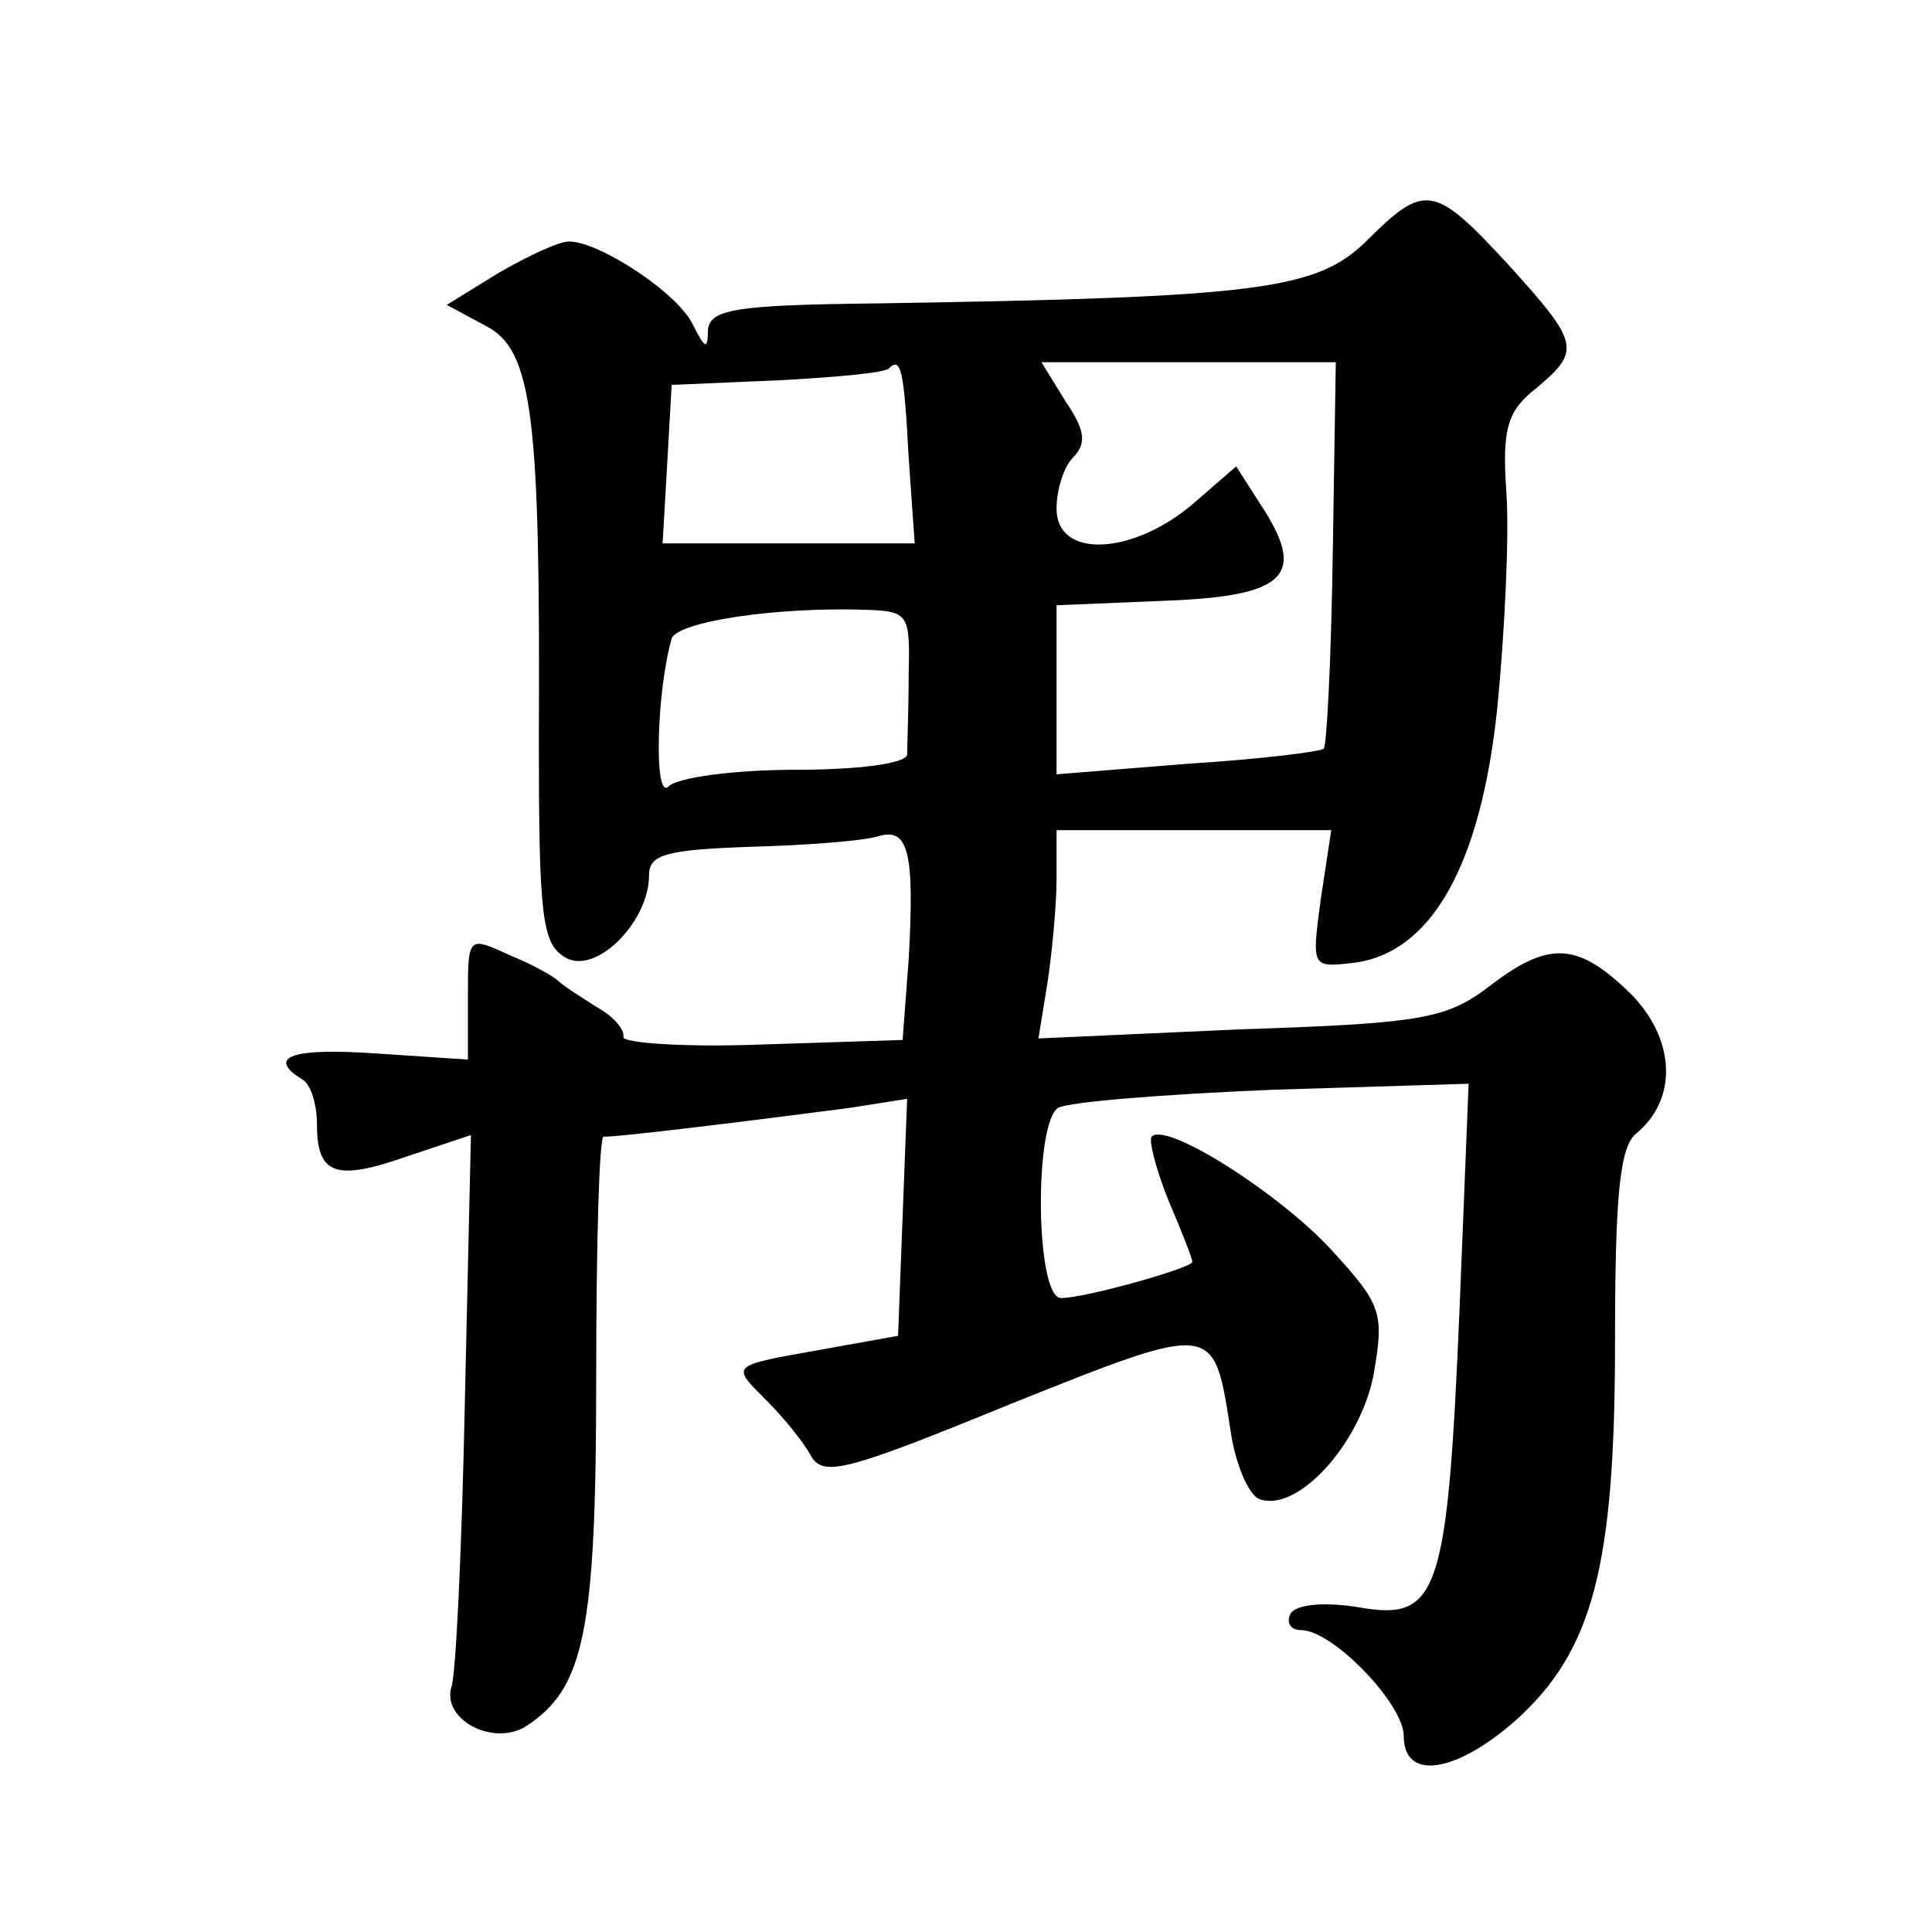 <?xml version="1.0" standalone="no"?>
<!DOCTYPE svg PUBLIC "-//W3C//DTD SVG 20010904//EN"
 "http://www.w3.org/TR/2001/REC-SVG-20010904/DTD/svg10.dtd">
<svg version="1.0" xmlns="http://www.w3.org/2000/svg"
 width="128pt" height="128pt" viewBox="0 0 128 128"
 preserveAspectRatio="xMidYMid meet">
<g transform="translate(0,128) scale(0.1,-0.1)"
fill="#0" stroke="none">
<path d="M905 1120 c-33 -32 -71 -37 -323 -41 -96 -1 -112 -4 -113 -18 0 -13 -2
-12 -10 4 -10 21 -62 55 -82 55 -7 0 -28 -10 -47 -21 l-34 -21 26 -14 c31 -16 36
-60 35 -273 0 -117 2 -136 17 -145 20 -13 56 23 56 54 0 14 11 17 68 19 37 1 75
4 84 7 20 6 24 -11 20 -82 l-4 -53 -93 -3 c-51 -2 -93 1 -92 5 1 5 -7 14 -18 20
-11 7 -22 14 -25 17 -3 3 -17 11 -32 17 -28 13 -28 13 -28 -28 l0 -41 -60 4 c-56
4 -74 -2 -50 -17 6 -3 10 -17 10 -30 0 -33 12 -38 60 -21 l42 14 -4 -176 c-2 -98
-6 -183 -9 -190 -6 -21 27 -39 49 -26 39 25 47 62 47 231 0 89 2 161 5 160 5 -1
102 11 163 19 l38 6 -3 -78 -3 -79 -50 -9 c-62 -11 -61 -10 -37 -34 11 -11 24 -27
29 -36 8 -15 23 -11 133 34 135 54 134 54 145 -16 3 -23 12 -44 19 -47 25 -10 67
36 76 82 7 41 6 46 -28 83 -34 37 -109 85 -119 75 -2 -3 3 -22 11 -42 9 -21 16
-39 16 -41 0 -4 -71 -24 -87 -24 -17 0 -18 116 -2 126 7 4 70 9 142 12 l130 4 -6
-149 c-8 -189 -14 -207 -66 -198 -24 4 -42 2 -46 -4 -3 -6 0 -11 7 -11 21 0 68
-49 68 -70 0 -30 34 -25 74 10 51 46 66 101 66 251 0 96 3 129 14 138 28 23 26
63 -4 93 -35 34 -54 35 -94 4 -28 -21 -44 -24 -165 -28 l-133 -6 6 37 c3 20 6 51
6 69 l0 32 91 0 91 0 -7 -46 c-6 -45 -6 -45 21 -42 52 6 85 64 96 169 5 51 8 115
6 143 -3 43 1 54 20 69 30 25 28 30 -19 82 -49 53 -55 54 -94 15z m-303 -143 l4
-57 -84 0 -83 0 3 52 3 53 70 3 c38 2 72 5 74 8 8 8 10 -2 13 -59z m281 -63 c-1
-70 -4 -128 -6 -130 -2 -2 -42 -7 -90 -10 l-87 -7 0 56 0 56 72 3 c81 3 94 17 63
64 l-16 25 -30 -26 c-40 -33 -89 -35 -89 -2 0 13 5 28 11 34 9 9 8 18 -5 37 l-16
26 97 0 98 0 -2 -126z m-281 -81 c0 -24 -1 -47 -1 -53 -1 -6 -33 -10 -74 -10 -40
0 -78 -5 -84 -11 -10 -10 -8 63 2 98 4 11 68 21 129 19 28 -1 29 -3 28 -43z"/>
</g>
</svg>

